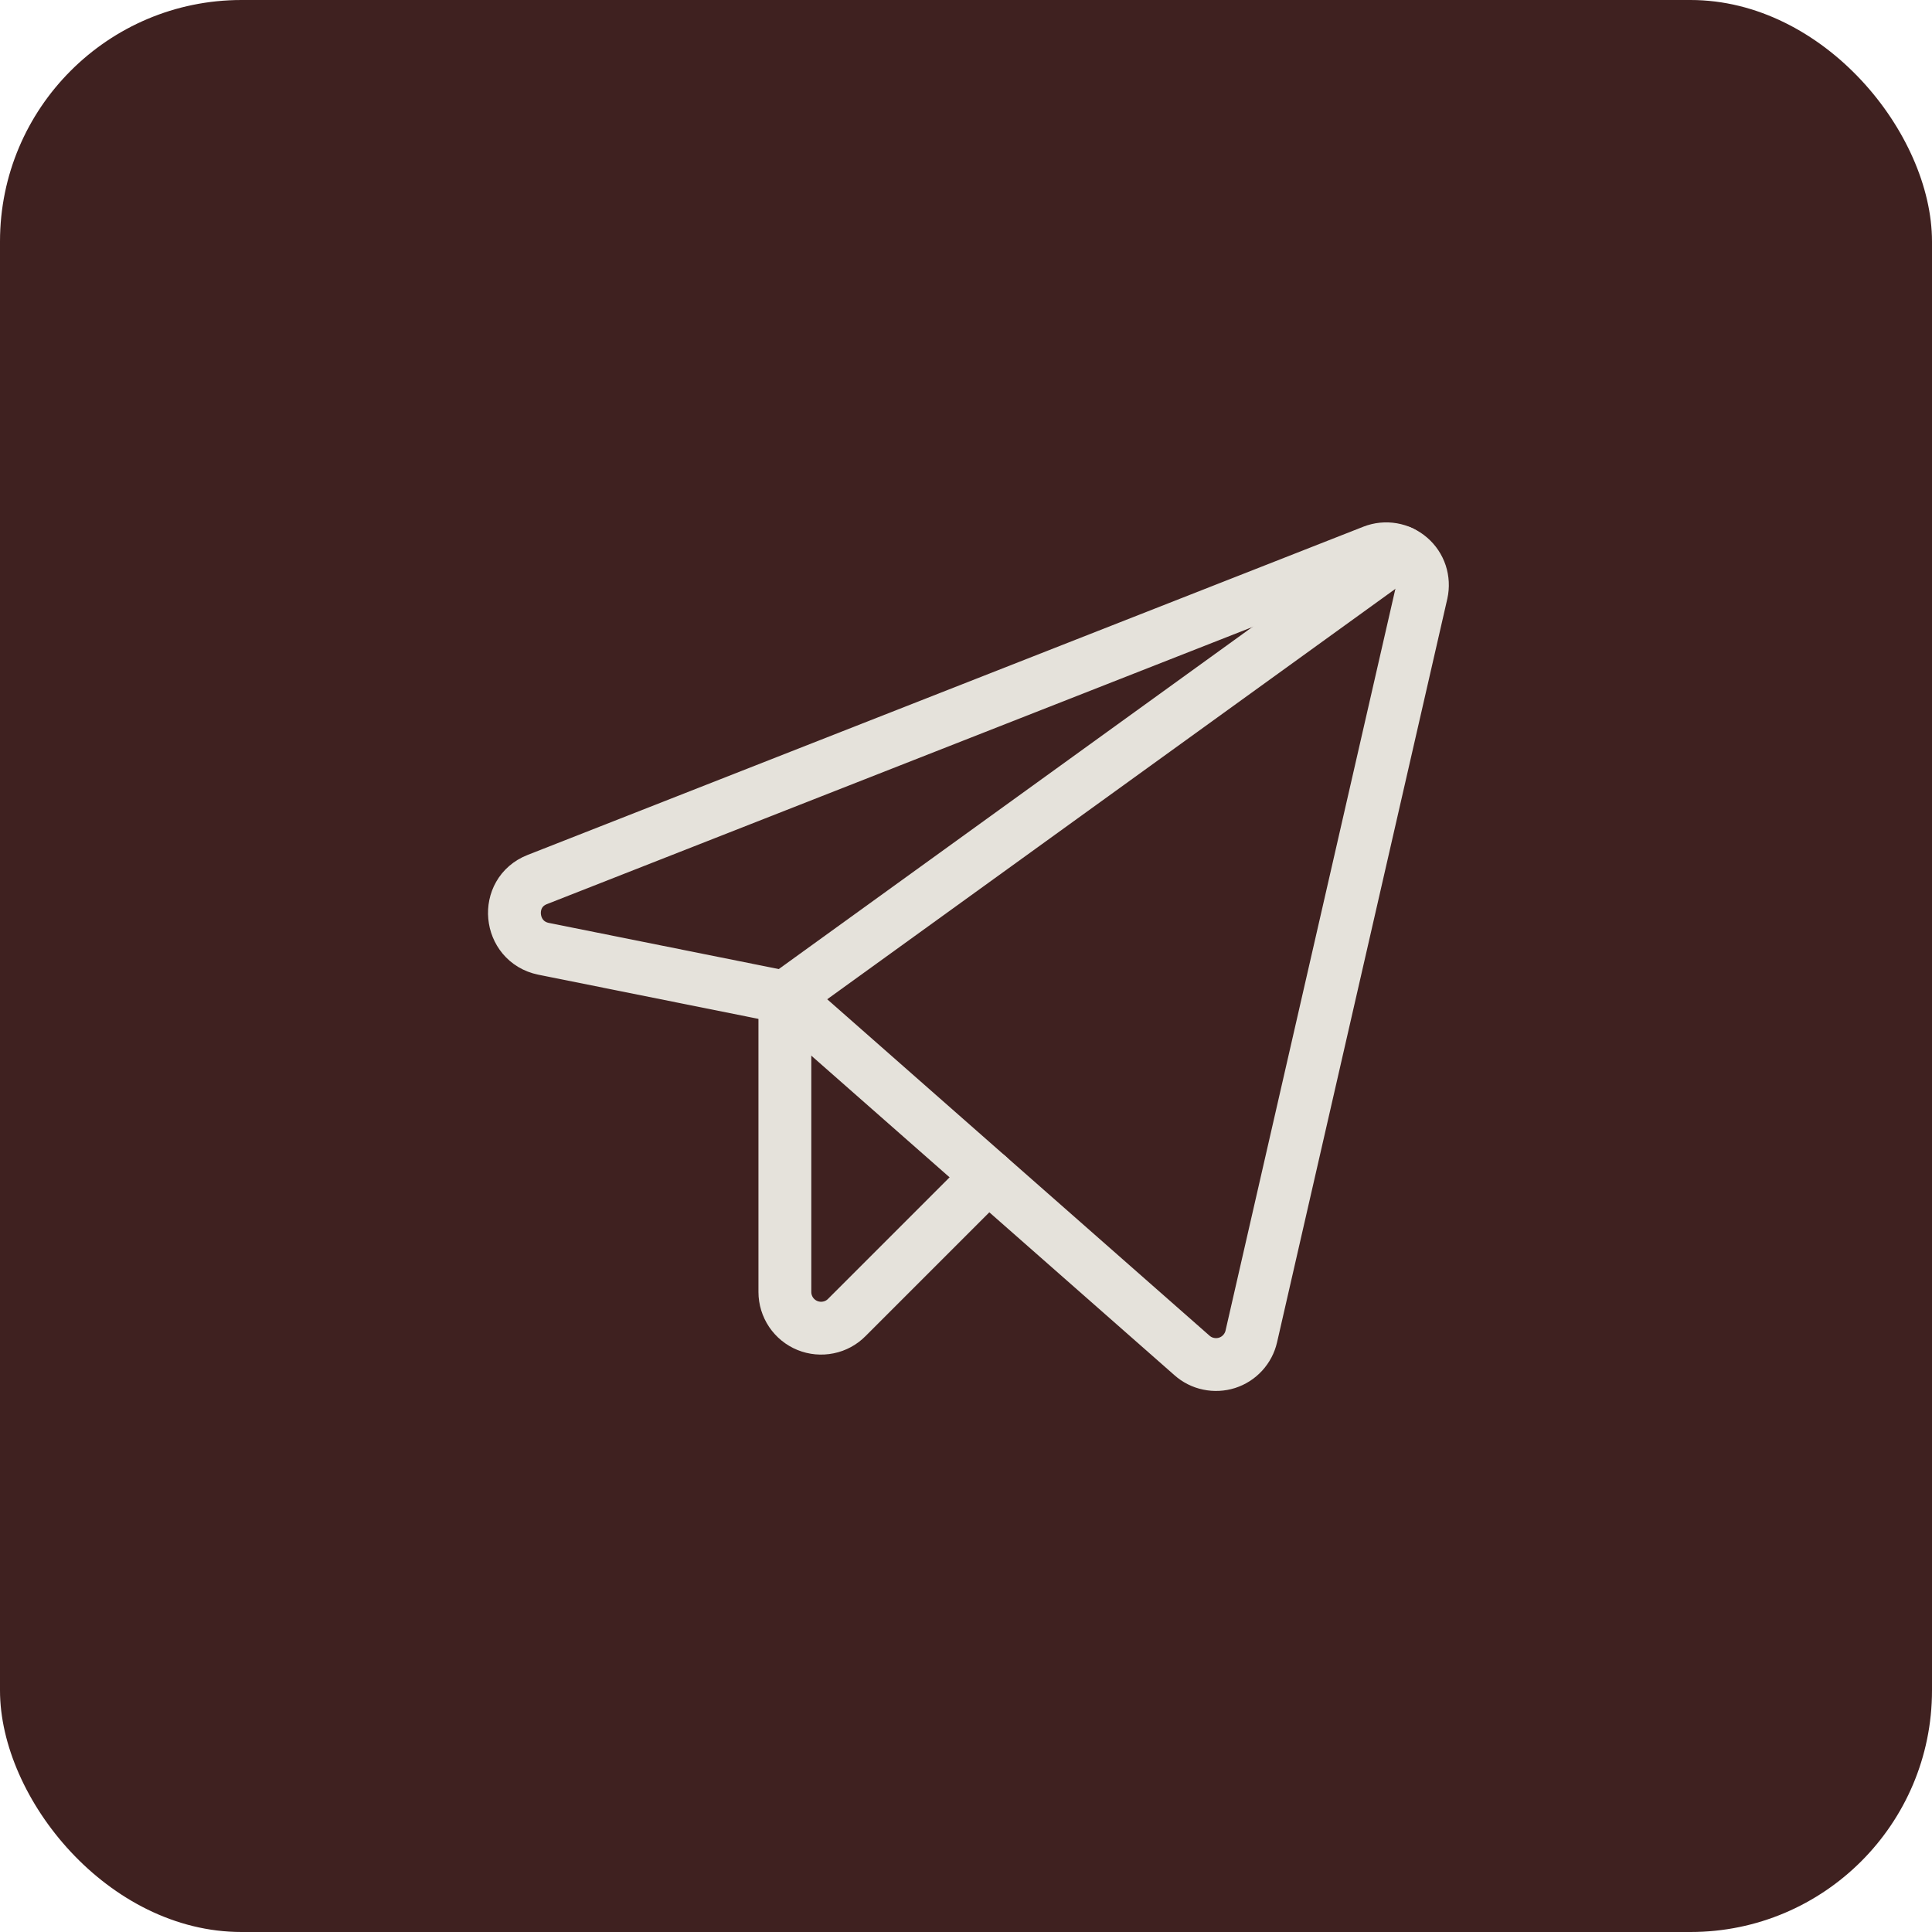 <?xml version="1.0" encoding="UTF-8"?> <svg xmlns="http://www.w3.org/2000/svg" width="40" height="40" viewBox="0 0 40 40" fill="none"><rect width="40" height="40" rx="5" fill="#3F2120"></rect><g clip-path="url(#clip0_205_4)"><path d="M16.251 20.647L24.679 28.063C24.776 28.149 24.894 28.209 25.022 28.235C25.149 28.262 25.281 28.255 25.405 28.216C25.529 28.176 25.64 28.105 25.728 28.009C25.816 27.913 25.878 27.796 25.907 27.669L29.432 12.275C29.461 12.143 29.454 12.005 29.412 11.876C29.369 11.747 29.292 11.632 29.189 11.544C29.086 11.455 28.961 11.396 28.827 11.373C28.693 11.35 28.555 11.364 28.429 11.413L11.123 18.21C10.429 18.482 10.523 19.494 11.254 19.644L16.251 20.647Z" stroke="#E5E2DB" stroke-width="1.094" stroke-linecap="round" stroke-linejoin="round"></path><path d="M16.25 20.647L29.009 11.431" stroke="#E5E2DB" stroke-width="1.094" stroke-linecap="round" stroke-linejoin="round"></path><path d="M20.459 24.35L17.534 27.275C17.43 27.381 17.297 27.454 17.151 27.483C17.005 27.513 16.854 27.499 16.716 27.443C16.579 27.387 16.461 27.291 16.378 27.168C16.295 27.044 16.25 26.899 16.25 26.75V20.647" stroke="#E5E2DB" stroke-width="1.094" stroke-linecap="round" stroke-linejoin="round"></path></g><defs><clipPath id="clip0_205_4"><rect x="8" y="8" width="24" height="24" rx="5" fill="white"></rect></clipPath></defs></svg> 